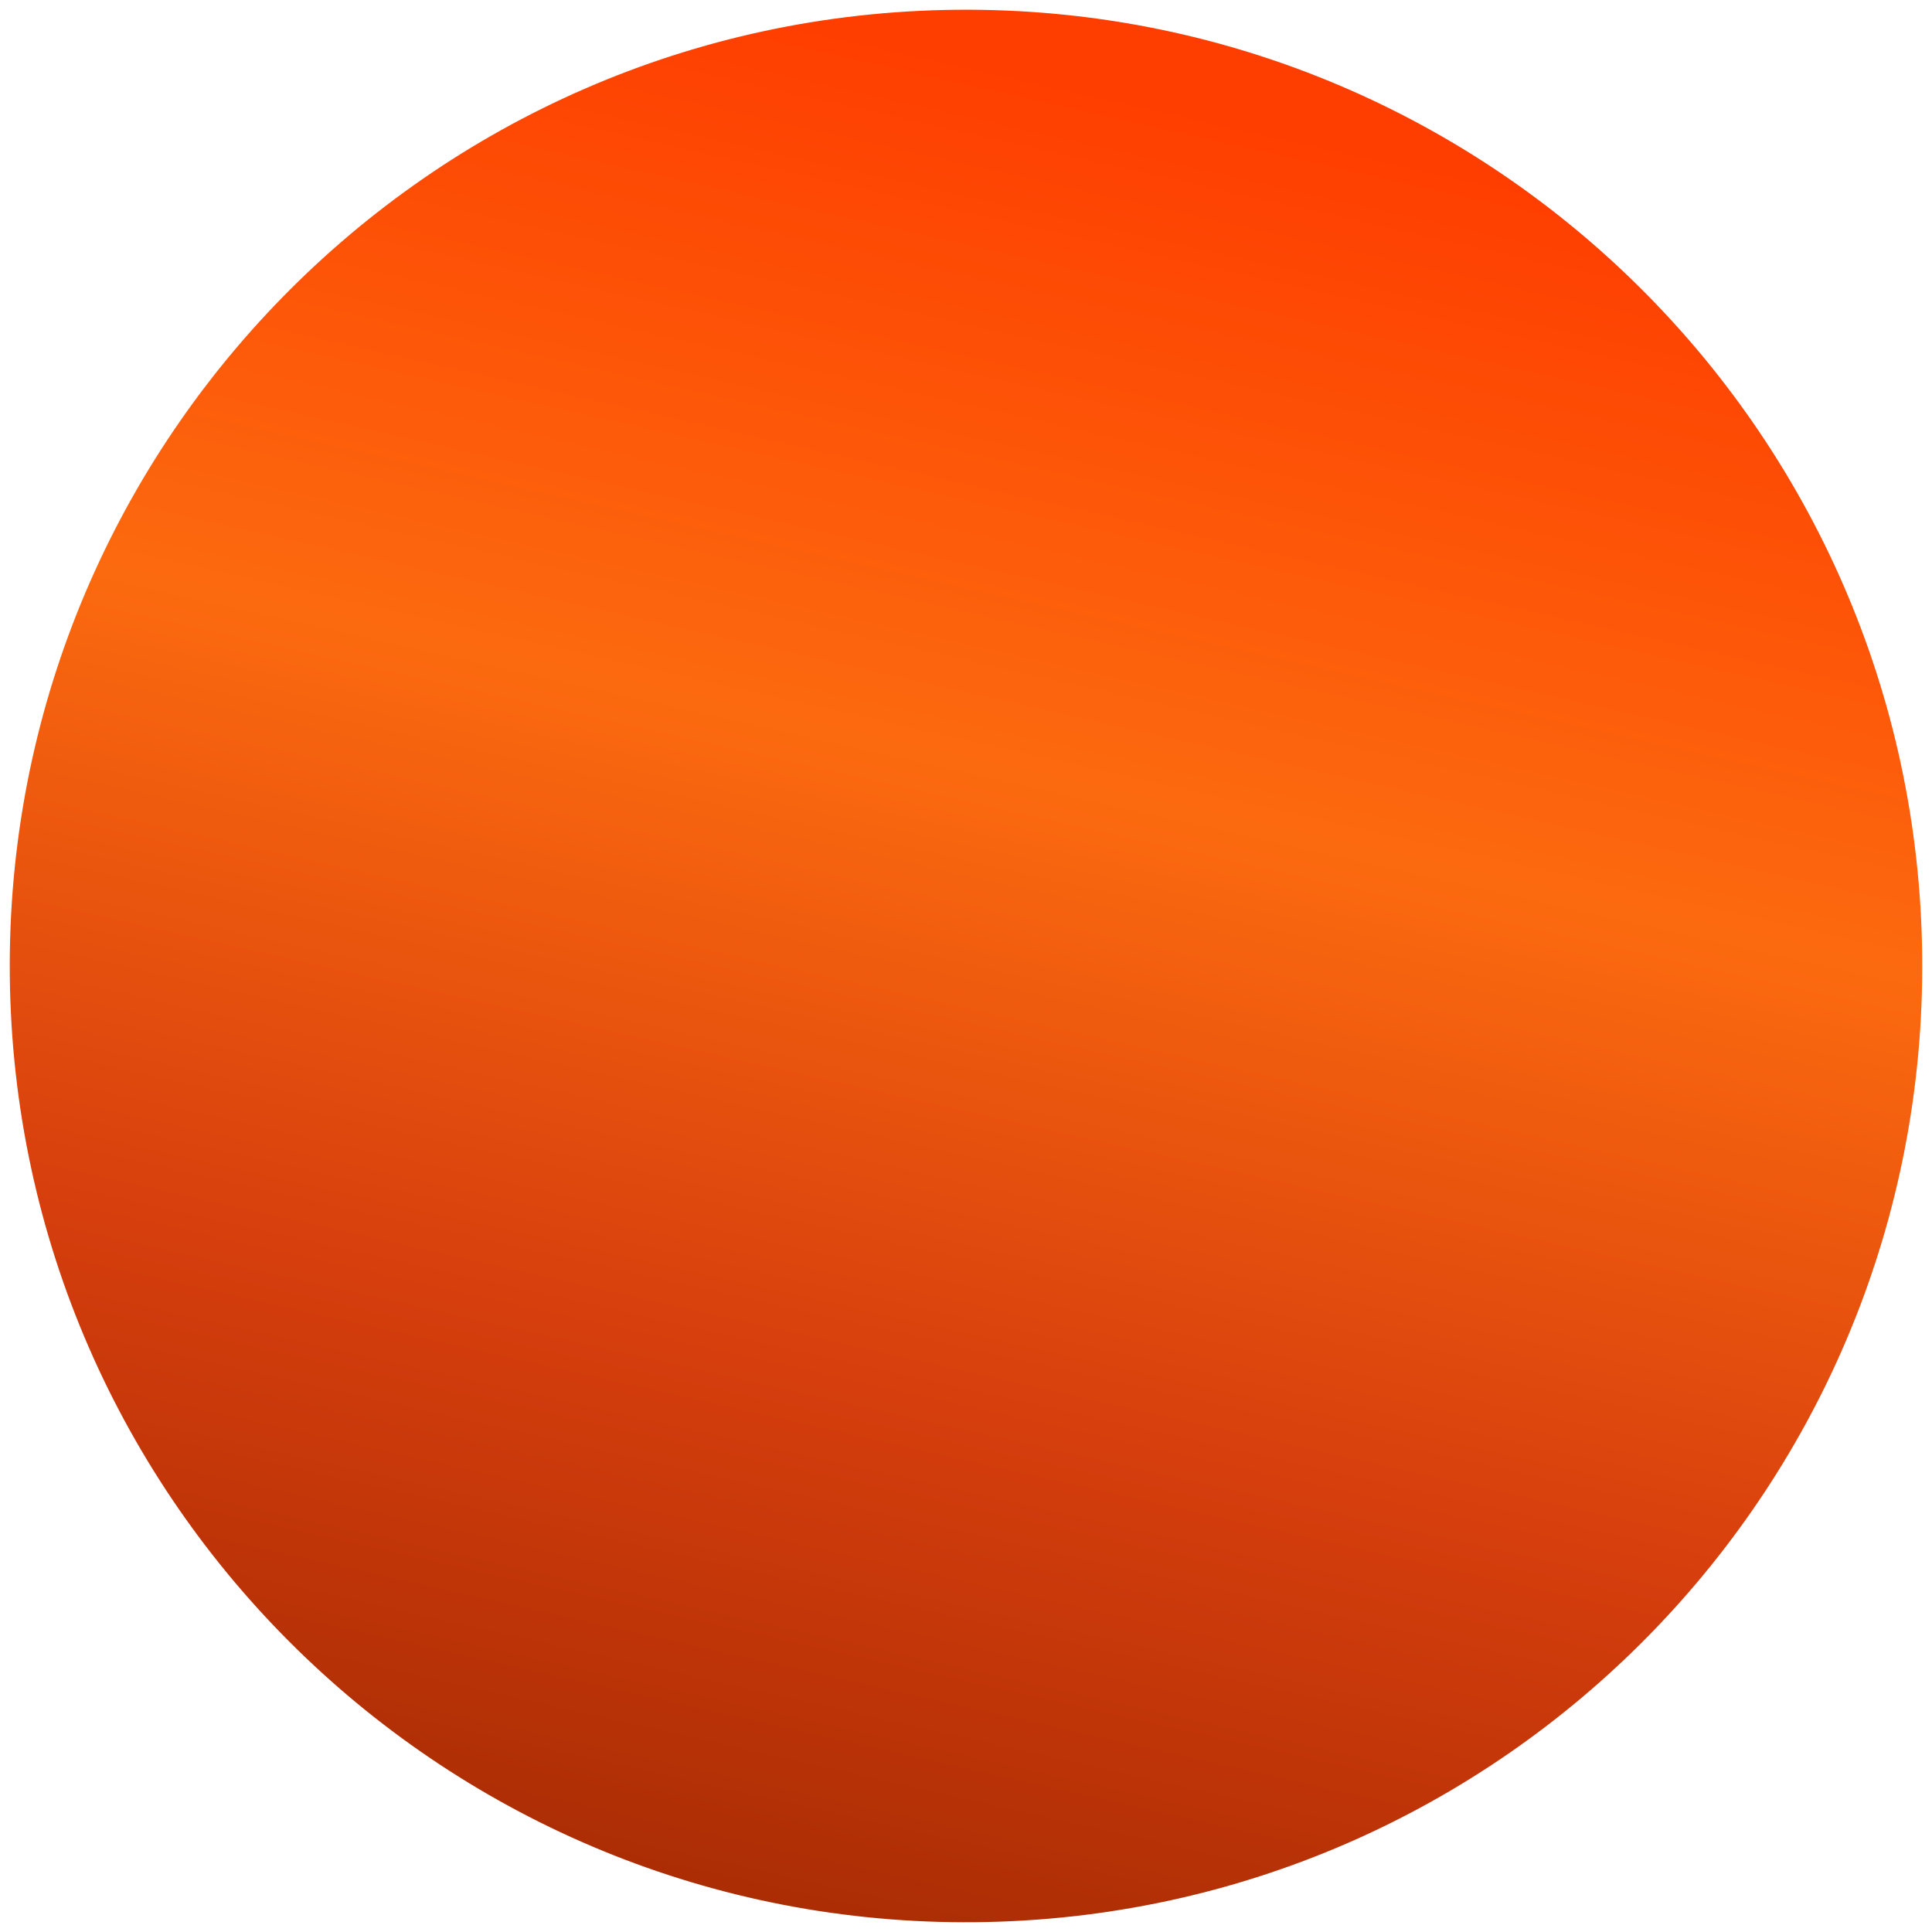 <svg width="80" height="80" viewBox="0 0 80 80" fill="none" xmlns="http://www.w3.org/2000/svg">
<path d="M79.594 39.594C79.818 61.462 62.273 79.37 40.406 79.594C18.538 79.818 0.63 62.273 0.406 40.406C0.182 18.538 17.727 0.629 39.594 0.405C61.462 0.182 79.371 17.727 79.594 39.594Z" fill="url(#paint0_linear_2521_1871)"/>
<defs>
<linearGradient id="paint0_linear_2521_1871" x1="89.765" y1="-8.253" x2="66.207" y2="96.332" gradientUnits="userSpaceOnUse">
<stop stop-color="#FE3E00"/>
<stop offset="0.2" stop-color="#FE3E00"/>
<stop offset="0.465" stop-color="#FC6A0F"/>
<stop offset="0.71" stop-color="#D63E0D"/>
<stop offset="1" stop-color="#982500"/>
</linearGradient>
</defs>
</svg>
